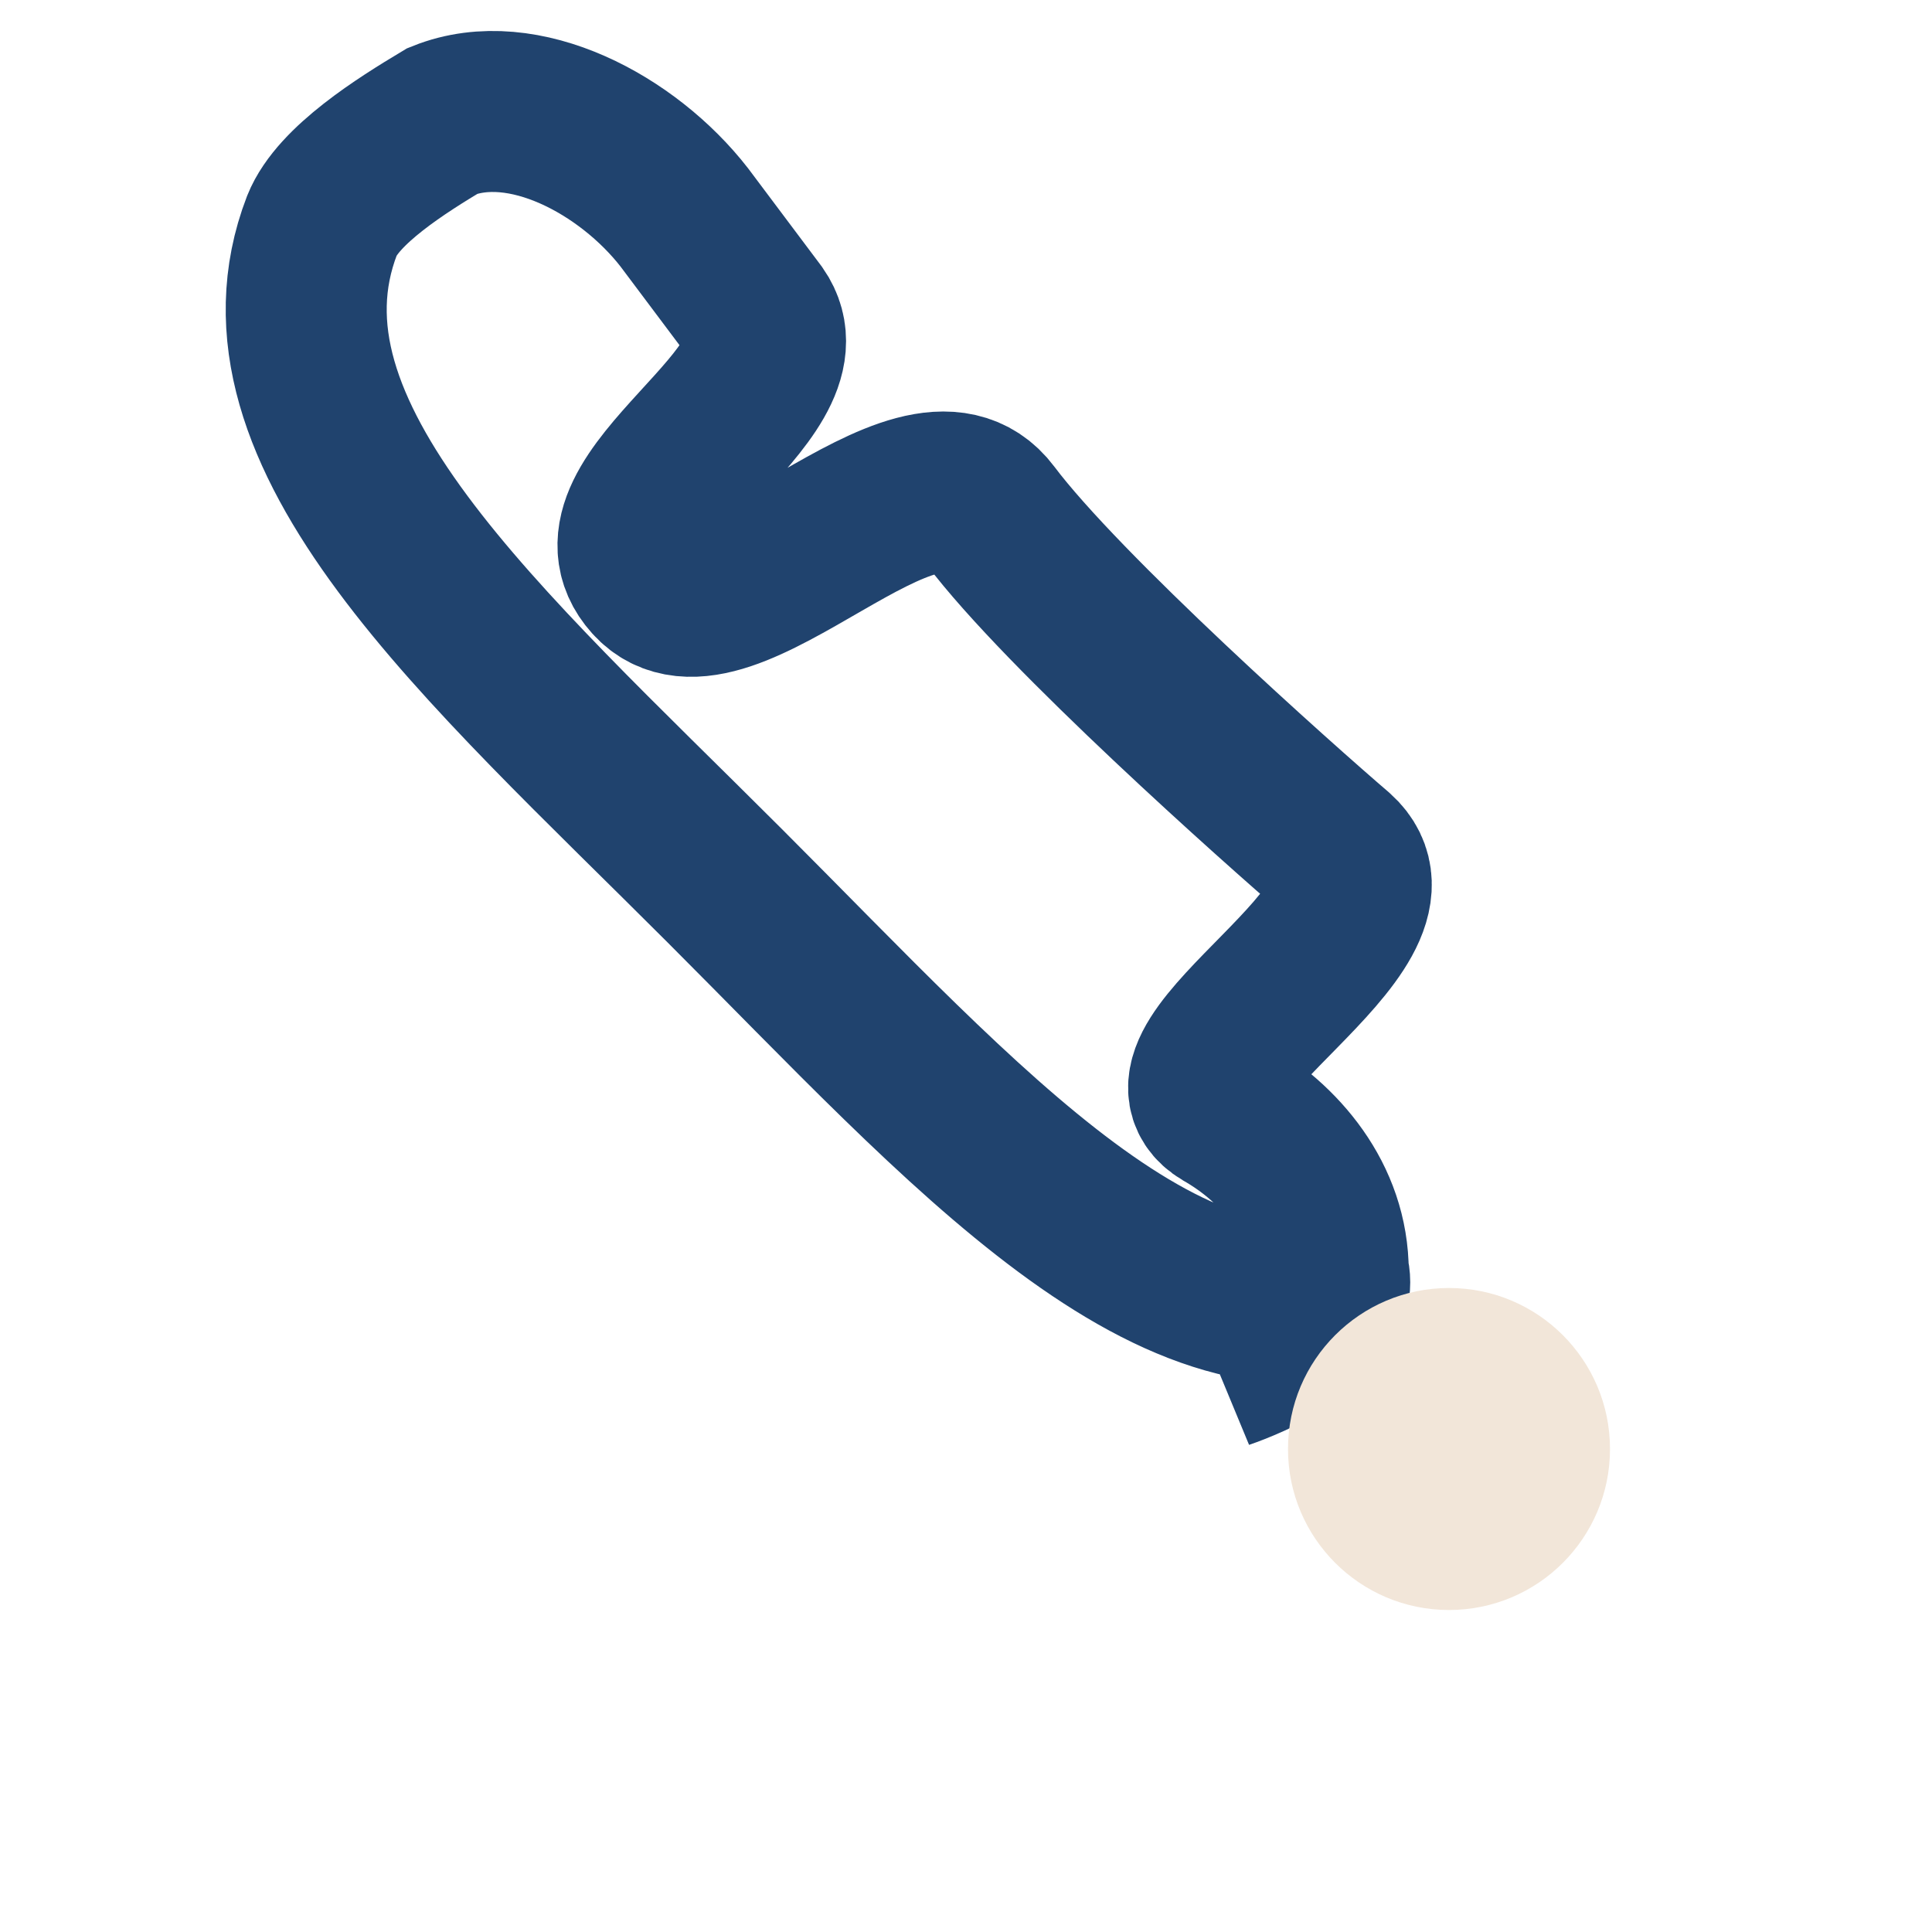 <?xml version="1.0" encoding="UTF-8"?>
<svg xmlns="http://www.w3.org/2000/svg" width="24" height="24" viewBox="0 0 24 24"><path d="M17.2 16c-2.6 1-5.2-2-8.2-5s-6-5.6-5-8.2c.2-.5 1-1 1.5-1.3 1-.4 2.3.3 3 1.2l.9 1.2c.7 1-2.2 2.3-1.3 3.3s3.3-2 4.2-.8 3.6 3.6 4.3 4.2c1 .9-2.4 2.6-1.4 3.2.7.4 1.3 1.1 1.3 2 .2.7-1.3 1.2-1.3 1.2z" fill="none" stroke="#20436E" stroke-width="2"/><circle cx="18" cy="18" r="2" fill="#F2E6D9"/></svg>